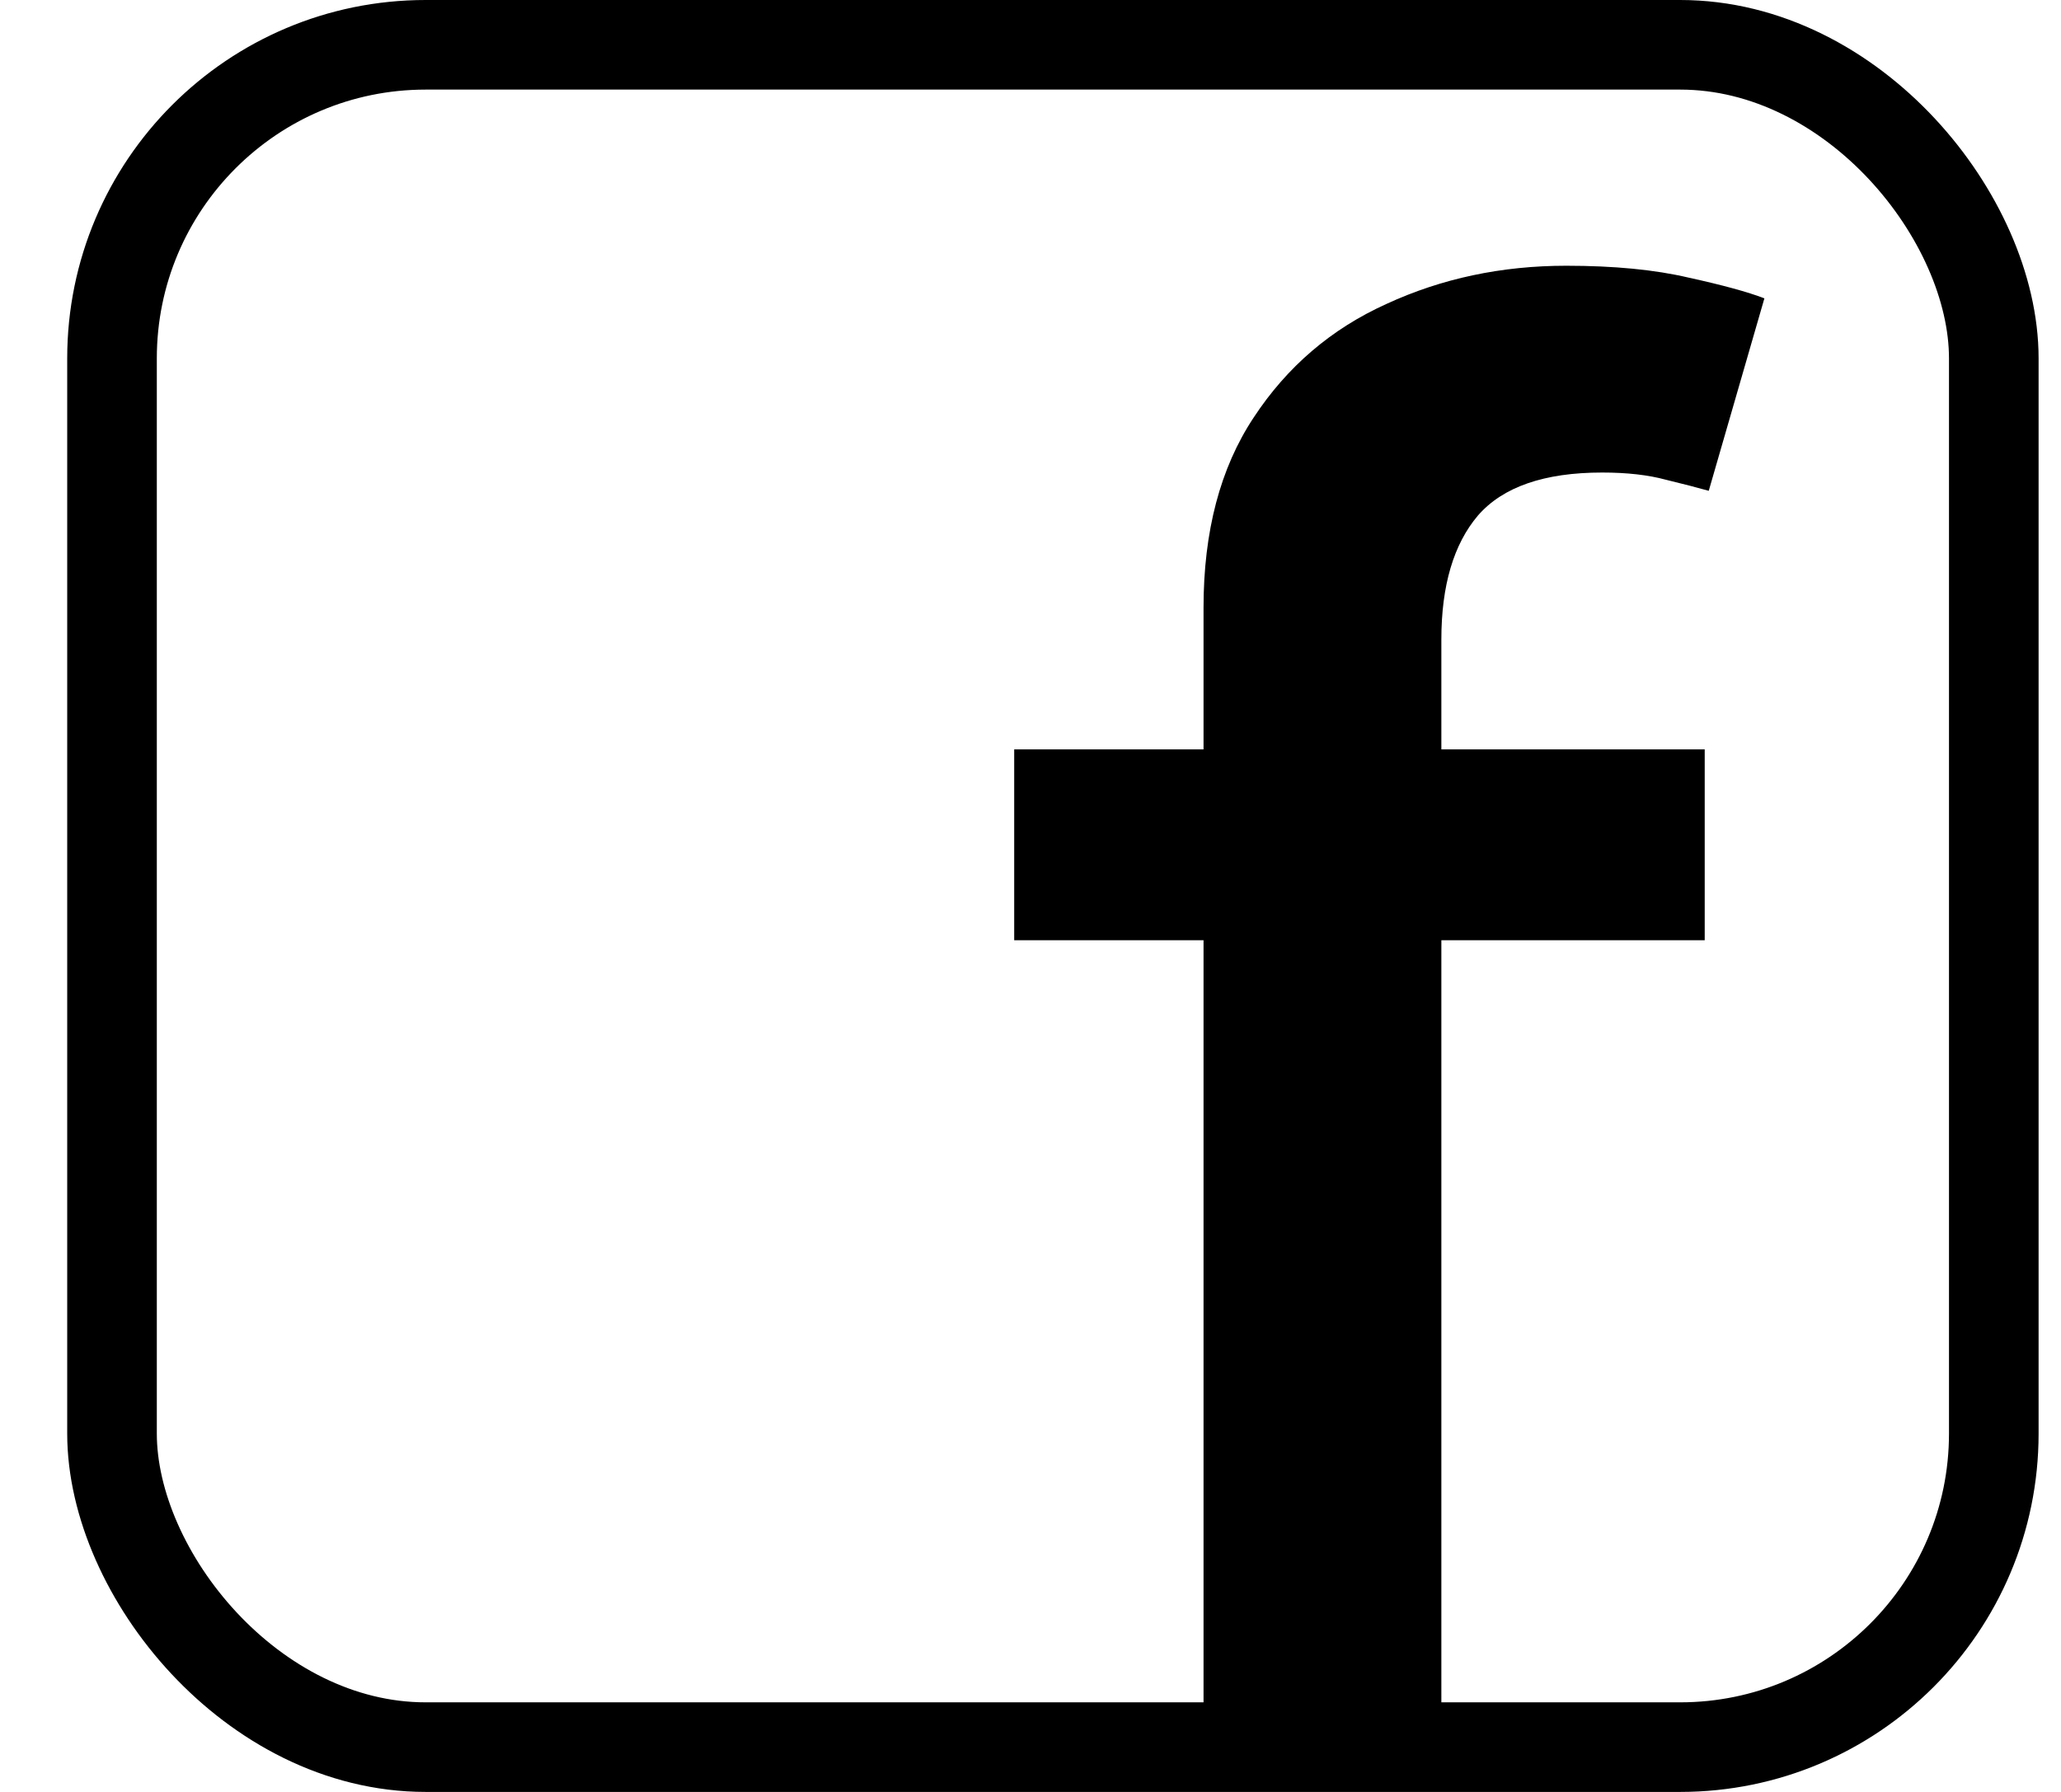 <svg width="23" height="20" viewBox="0 0 23 20" fill="none" xmlns="http://www.w3.org/2000/svg">
  <rect x="1.25" y="0.5" width="21" height="19" rx="3.5" stroke="black"/>
  <path d="M19.024 8.364V10.494H11.318V8.364H19.024ZM13.431 19.5V6.783C13.431 5.931 13.617 5.224 13.99 4.661C14.363 4.093 14.857 3.67 15.473 3.392C16.088 3.108 16.757 2.966 17.479 2.966C18.012 2.966 18.468 3.01 18.846 3.099C19.225 3.182 19.506 3.259 19.69 3.33L19.069 5.478C18.944 5.443 18.784 5.401 18.589 5.354C18.394 5.301 18.157 5.274 17.879 5.274C17.234 5.274 16.772 5.434 16.494 5.753C16.222 6.073 16.085 6.535 16.085 7.138V19.5H13.431Z" fill="black"/>
</svg>

